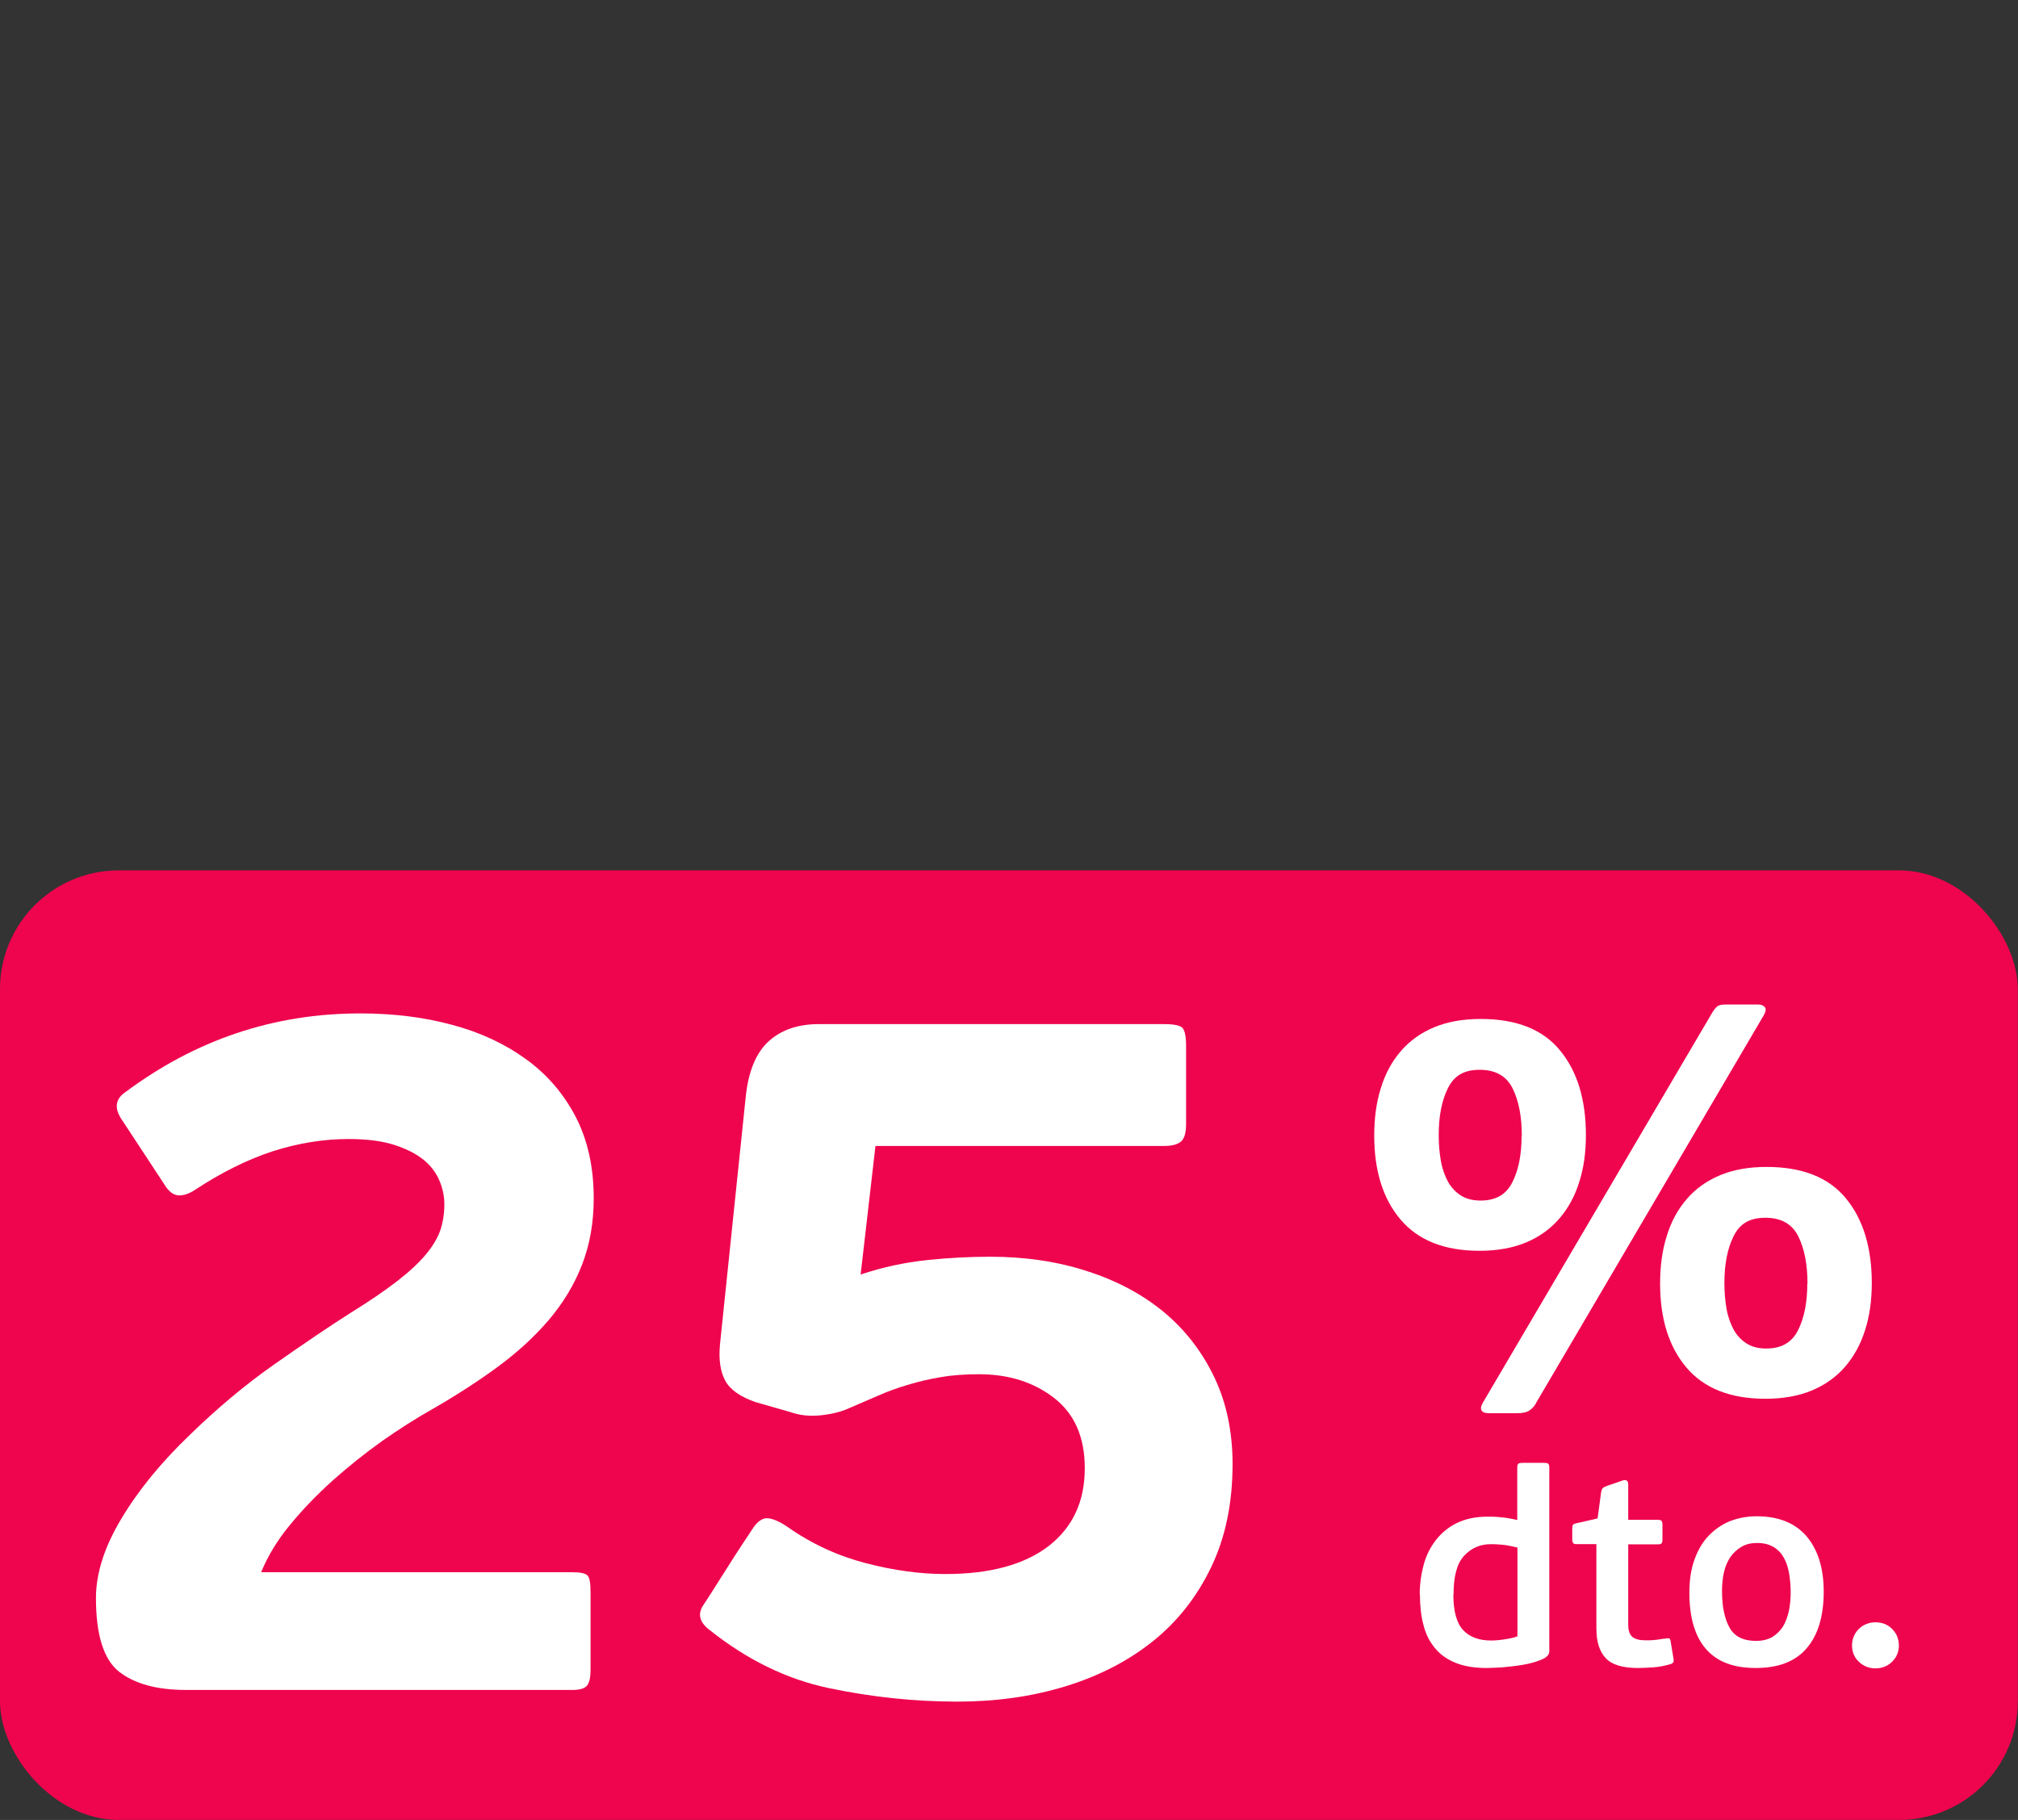 <?xml version="1.0" encoding="UTF-8"?>
<svg id="Capa_1" data-name="Capa 1" xmlns="http://www.w3.org/2000/svg" viewBox="0 0 102 92">
  <rect x="0" y="0" width="102" height="92" fill="#333333" stroke="none"/>
  <defs>
    <style>
      .cls-1 {
        fill: #ef044e;
      }

      .cls-2 {
        fill: #fff;
      }
    </style>
  </defs>
  <rect id="bg.cherry" class="cls-1" x="0" y="44" width="101.99" height="48" rx="6" ry="6"/>
  <g>
    <path class="cls-2" d="M29.68,85.2c-.12.15-.36.23-.73.23H9.4c-1.47,0-2.59-.31-3.38-.92-.78-.62-1.17-1.86-1.17-3.73,0-1.23.42-2.57,1.28-4,.85-1.43,2.01-2.85,3.47-4.25,1.37-1.33,2.78-2.52,4.25-3.55,1.47-1.03,2.75-1.9,3.85-2.6.97-.6,1.76-1.14,2.38-1.62.62-.48,1.1-.93,1.45-1.35.35-.42.59-.83.73-1.23.13-.4.2-.83.2-1.3,0-.4-.08-.8-.25-1.2s-.43-.75-.8-1.05c-.37-.3-.86-.55-1.47-.75-.62-.2-1.39-.3-2.33-.3-1.27,0-2.54.21-3.83.62-1.28.42-2.61,1.08-3.97,1.98-.27.17-.52.25-.75.25s-.45-.13-.65-.4l-2.3-3.5c-.33-.53-.27-.97.2-1.3,3.57-2.67,7.53-4,11.9-4,1.67,0,3.22.19,4.65.58,1.43.38,2.68.97,3.75,1.75,1.07.78,1.9,1.76,2.5,2.92.6,1.17.9,2.53.9,4.1,0,1.23-.2,2.36-.6,3.38-.4,1.02-.97,1.95-1.7,2.8-.73.85-1.59,1.63-2.57,2.35-.98.72-2.08,1.43-3.28,2.12-.83.47-1.68,1.01-2.55,1.62-.87.62-1.69,1.28-2.48,1.98-.78.7-1.5,1.44-2.15,2.23-.65.78-1.14,1.59-1.48,2.42h15.75c.37,0,.61.05.73.15.12.1.17.38.17.85v3.95c0,.37-.06.62-.17.77Z"/>
    <path class="cls-2" d="M62.3,74.02c0,1.97-.36,3.7-1.08,5.2s-1.7,2.75-2.95,3.75-2.73,1.76-4.43,2.28c-1.7.52-3.52.77-5.45.77-2.17,0-4.33-.23-6.48-.68-2.15-.45-4.17-1.44-6.08-2.97-.47-.37-.57-.77-.3-1.2.13-.2.32-.48.55-.85.23-.37.48-.75.73-1.15s.49-.77.72-1.12.42-.62.55-.83c.23-.33.48-.49.73-.47.25.02.58.16.97.42,1.23.87,2.56,1.48,3.98,1.85,1.42.37,2.76.55,4.02.55,2.27,0,4.01-.48,5.23-1.42,1.22-.95,1.82-2.26,1.82-3.93,0-1.57-.52-2.75-1.55-3.55s-2.3-1.2-3.8-1.2c-.73,0-1.38.05-1.95.15-.57.1-1.11.22-1.62.38-.52.15-1.02.33-1.52.55-.5.22-1.02.44-1.55.67-.4.17-.87.28-1.4.33-.53.05-1.03,0-1.5-.17l-1.75-.5c-.77-.27-1.28-.62-1.53-1.08s-.34-1.06-.27-1.83l1.3-12.5c.13-1.3.52-2.24,1.15-2.82.63-.58,1.48-.88,2.55-.88h17.45c.43,0,.73.05.88.15.15.1.23.42.23.95v3.95c0,.43-.08.73-.25.88-.17.15-.45.23-.85.23h-14.6l-.75,6.5c1.1-.37,2.22-.61,3.35-.73,1.13-.12,2.2-.17,3.2-.17,1.77,0,3.4.24,4.9.73,1.5.48,2.79,1.17,3.88,2.07,1.08.9,1.93,2,2.55,3.3.62,1.3.92,2.77.92,4.4Z"/>
  </g>
  <path class="cls-2" d="M80.16,57.38c0,.88-.11,1.67-.34,2.38-.22.71-.56,1.33-1.01,1.85-.45.52-1.01.92-1.68,1.2s-1.46.42-2.35.42c-1.77,0-3.1-.53-3.99-1.58-.89-1.05-1.33-2.47-1.33-4.24,0-.9.11-1.7.34-2.42.22-.72.56-1.34,1.01-1.86.45-.52,1.01-.92,1.68-1.2.67-.28,1.46-.42,2.35-.42,1.81,0,3.15.53,4.02,1.6.87,1.06,1.3,2.49,1.3,4.28ZM76.92,57.41c0-.95-.15-1.75-.46-2.38-.31-.63-.86-.95-1.67-.95s-1.3.31-1.61.94c-.31.63-.46,1.41-.46,2.37,0,.47.04.9.11,1.3.07.4.2.75.36,1.05.17.3.39.53.66.7s.6.25.99.25c.77,0,1.3-.31,1.61-.94.31-.62.46-1.4.46-2.34ZM77.64,70.93c-.09.17-.21.29-.35.38s-.34.13-.6.13h-1.43c-.21,0-.33-.05-.38-.15-.05-.1-.02-.23.07-.38l11.59-19.71c.09-.15.18-.26.25-.32s.21-.1.42-.1h1.65c.17,0,.28.05.35.14.07.09.04.23-.07.42l-11.51,19.6ZM94.61,64.86c0,.88-.11,1.67-.34,2.38-.22.71-.56,1.33-1.01,1.85-.45.52-1.01.92-1.68,1.2-.67.28-1.46.42-2.35.42-1.77,0-3.1-.53-3.99-1.58-.89-1.05-1.33-2.47-1.33-4.24,0-.9.11-1.7.34-2.42.22-.72.56-1.34,1.01-1.86.45-.52,1.01-.92,1.68-1.2.67-.28,1.46-.42,2.35-.42,1.81,0,3.15.53,4.02,1.6.87,1.06,1.3,2.49,1.3,4.28ZM91.36,64.89c0-.95-.15-1.75-.46-2.38-.31-.63-.86-.95-1.67-.95s-1.3.31-1.61.94-.46,1.41-.46,2.37c0,.47.04.9.11,1.3.07.4.2.75.36,1.05.17.3.39.53.66.7s.6.25.99.25c.77,0,1.3-.31,1.61-.94.31-.63.46-1.4.46-2.34Z"/>
  <g>
    <path class="cls-2" d="M71.76,80.6c0-.52.07-1.02.2-1.5s.34-.89.62-1.25c.28-.36.63-.65,1.06-.86.43-.21.95-.32,1.55-.32.19,0,.41,0,.67.03.26.02.53.07.83.14v-2.65c0-.1.02-.17.06-.2.04-.03.11-.04.22-.04h1.08c.09,0,.16.01.2.04.04.03.06.09.06.2v9.28c0,.18-.13.32-.4.43-.27.11-.58.2-.94.26-.36.06-.71.1-1.07.13-.35.02-.61.03-.77.03-.62,0-1.15-.09-1.58-.27-.43-.18-.78-.43-1.04-.76-.27-.33-.46-.72-.57-1.18-.12-.46-.17-.97-.17-1.53ZM73.46,80.6c0,.86.17,1.46.5,1.81.33.35.8.52,1.41.52.2,0,.43-.02.69-.06.27-.04.48-.09.64-.15v-4.49c-.29-.07-.54-.12-.75-.14-.21-.02-.41-.03-.59-.03-.55,0-1,.2-1.36.59-.36.39-.53,1.04-.53,1.95Z"/>
    <path class="cls-2" d="M84.61,83.99s-.05.08-.13.12c-.32.1-.63.16-.95.18s-.56.03-.74.03c-.77,0-1.31-.16-1.62-.49-.32-.33-.48-.83-.48-1.5v-4.27h-.99c-.1,0-.17-.02-.19-.06s-.04-.1-.04-.17v-.57c0-.08.01-.14.04-.18.03-.04.09-.06.18-.08l1.06-.24.18-1.33c.02-.1.05-.17.09-.21.04-.04.11-.07.22-.11l.81-.28c.08-.02.14-.01.18.02.05.03.07.1.07.2v1.78h1.5c.1,0,.17.02.19.06.02.04.04.1.04.16v.78c0,.08-.01.14-.04.18-.02.04-.09.06-.19.06h-1.5v4.06c0,.3.07.5.21.62.14.11.35.17.64.17.06,0,.13,0,.22,0,.09,0,.19-.01.29-.02s.2-.02.29-.04c.1-.01.18-.03.25-.03.09-.02.15-.02.18,0,.03.02.05.07.06.13l.15.9c0,.06.01.1,0,.15Z"/>
    <path class="cls-2" d="M92.18,80.46c0,1.24-.29,2.2-.86,2.86-.57.67-1.43,1-2.57,1s-1.97-.32-2.53-.97c-.56-.65-.83-1.6-.83-2.85,0-.62.08-1.16.25-1.64s.4-.88.7-1.2.66-.58,1.07-.75c.42-.17.88-.26,1.38-.26,1.11,0,1.95.34,2.53,1.02.57.68.86,1.61.86,2.79ZM90.51,80.5c0-.34-.03-.66-.08-.96-.05-.3-.14-.57-.27-.8s-.3-.41-.52-.54c-.22-.13-.5-.2-.83-.2-.3,0-.56.06-.78.19-.22.13-.41.3-.56.51-.15.22-.26.47-.33.77-.07.3-.1.62-.1.97,0,.78.13,1.39.38,1.84s.7.67,1.34.67c.33,0,.6-.07.83-.2.22-.14.4-.32.54-.54.13-.23.23-.49.29-.78s.09-.61.09-.94Z"/>
    <path class="cls-2" d="M95.98,83.17c0,.33-.11.6-.34.83-.22.22-.51.34-.85.34-.16,0-.31-.03-.46-.09-.14-.06-.27-.14-.38-.25-.11-.1-.19-.22-.25-.36-.06-.14-.09-.29-.09-.46s.03-.32.09-.46c.06-.14.14-.26.25-.37.11-.11.23-.19.38-.25.14-.06.3-.09.46-.09.34,0,.63.11.85.34.22.22.34.5.34.84Z"/>
  </g>
</svg>